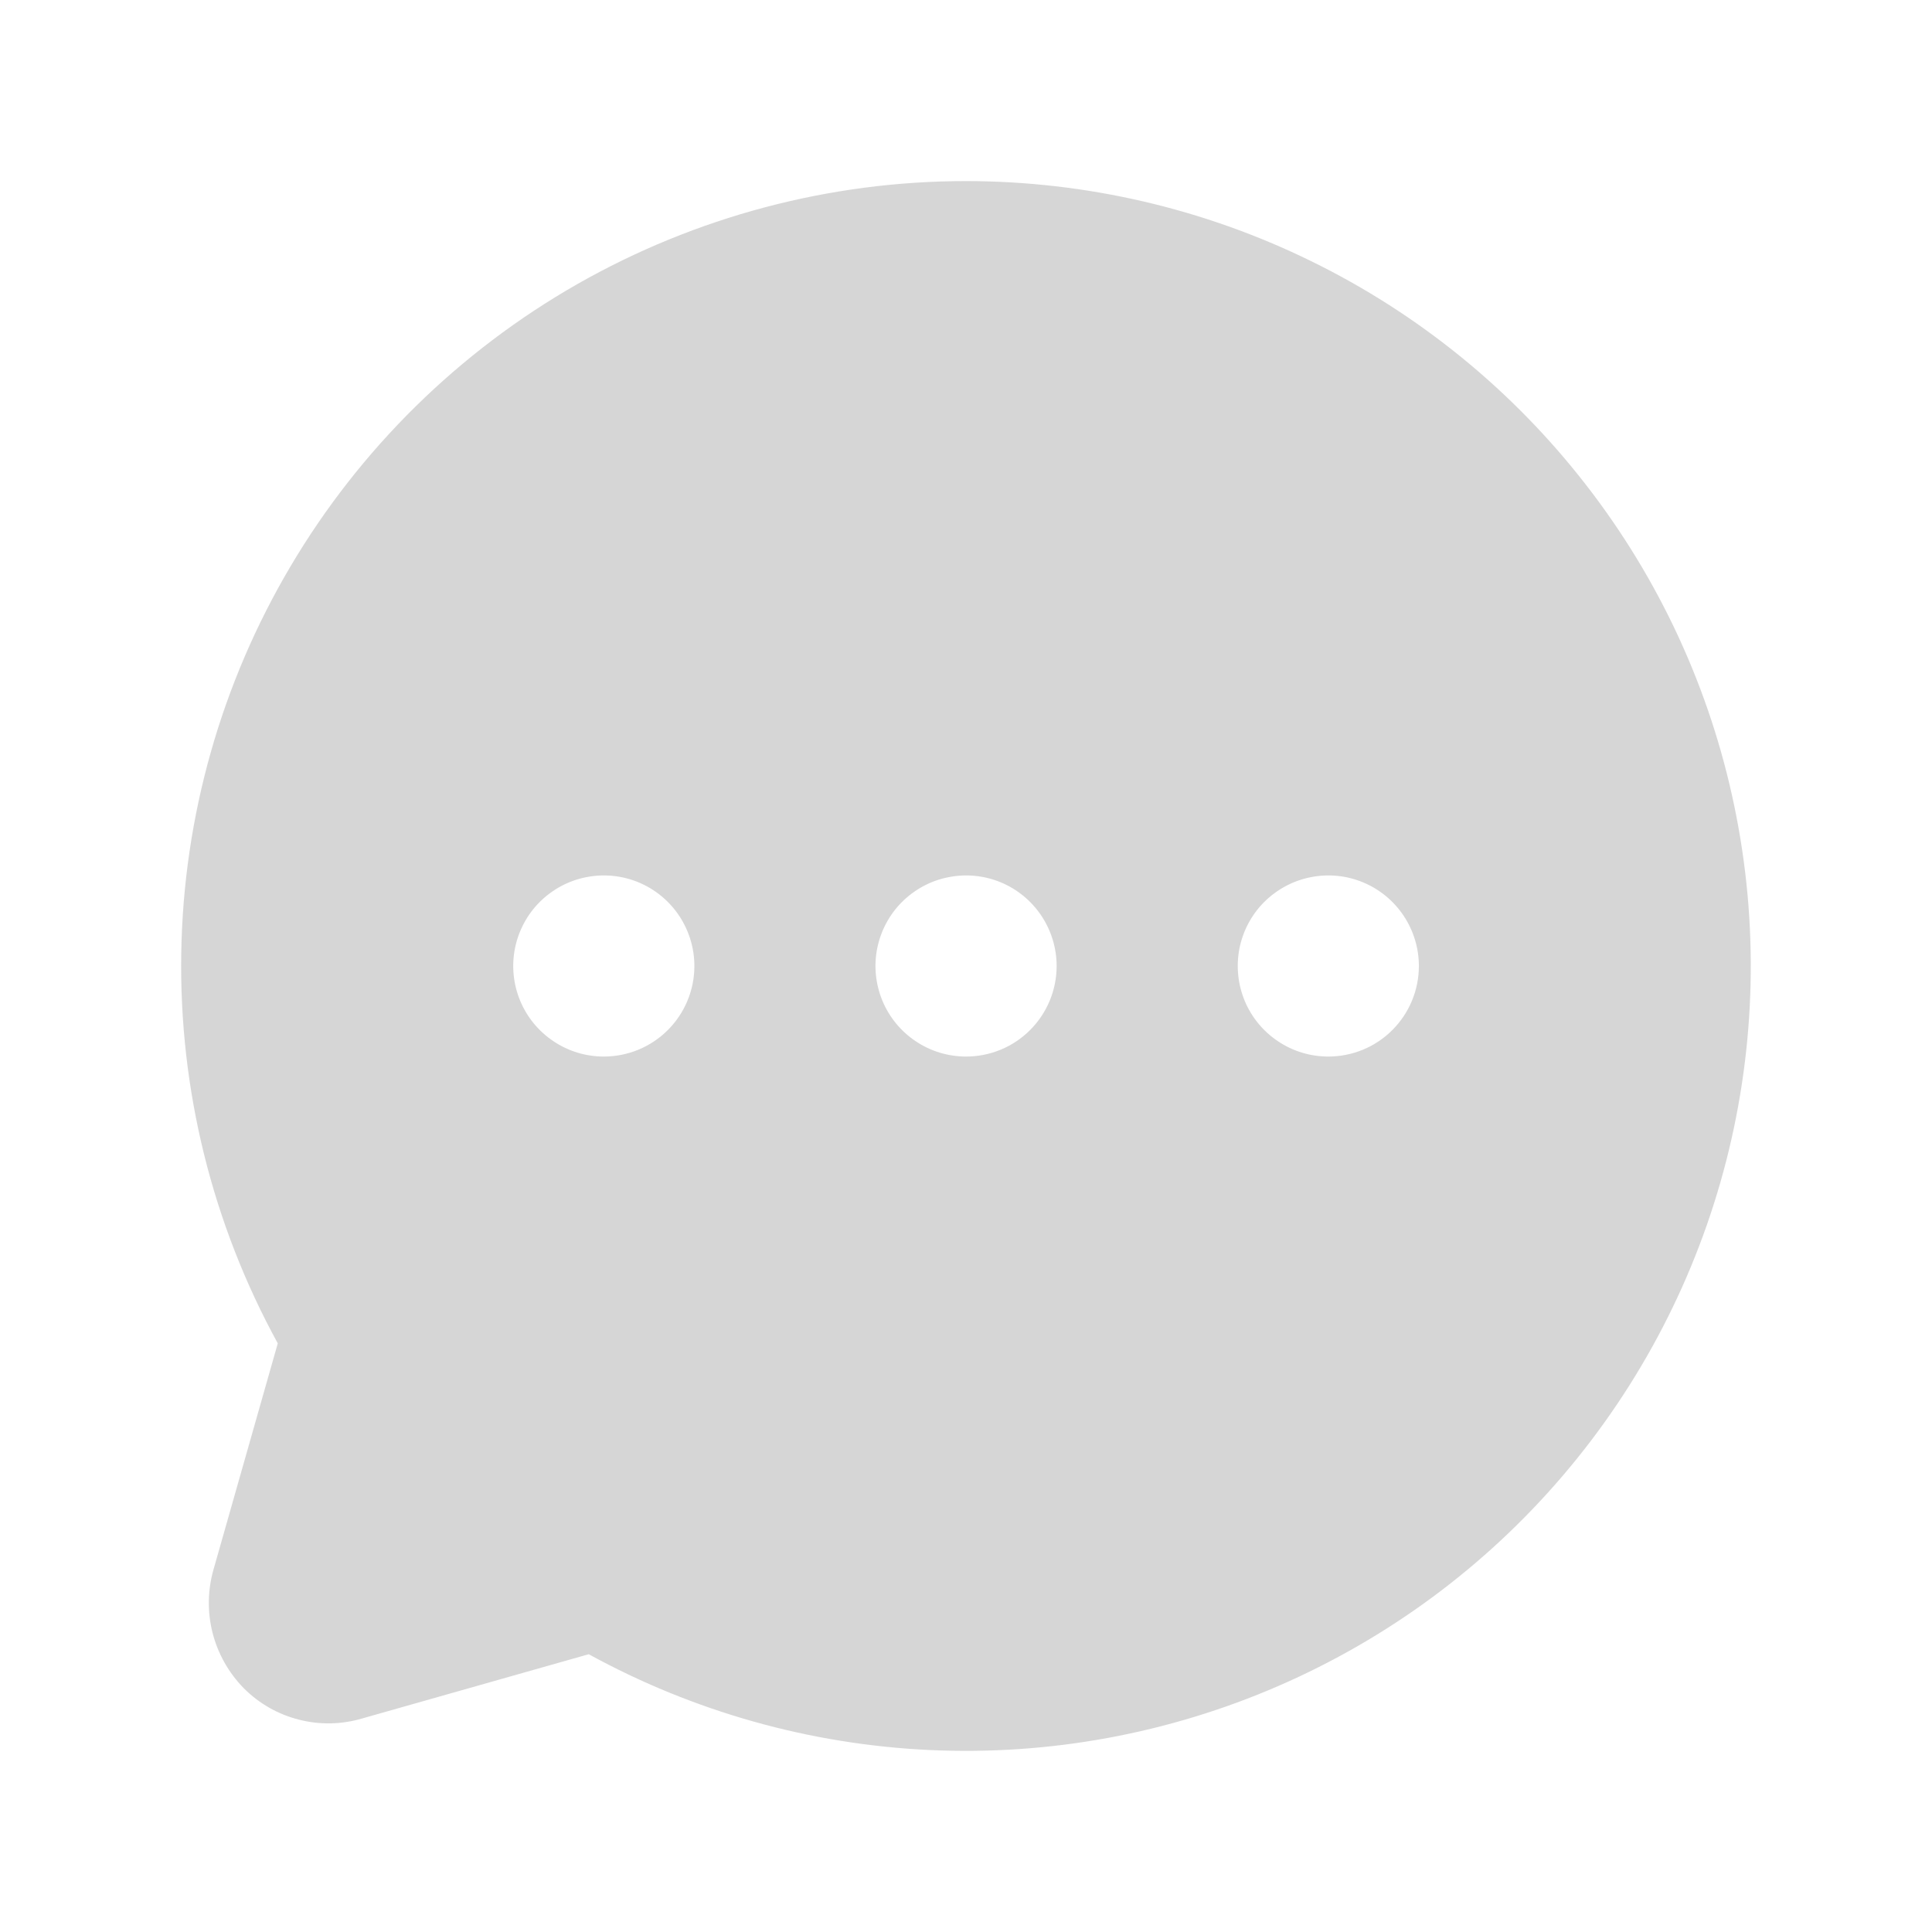 <svg width="22" height="22" viewBox="0 0 22 22" fill="none" xmlns="http://www.w3.org/2000/svg">
<g opacity="0.3">
<path d="M11.001 2.062C9.448 2.062 7.923 2.467 6.574 3.235C5.226 4.004 4.101 5.11 3.31 6.446C2.519 7.781 2.089 9.3 2.064 10.852C2.038 12.404 2.417 13.936 3.163 15.297L2.433 17.866C2.364 18.103 2.36 18.353 2.42 18.592C2.481 18.831 2.604 19.049 2.776 19.224C2.949 19.398 3.166 19.522 3.404 19.582C3.641 19.643 3.891 19.638 4.126 19.568L6.704 18.837C7.899 19.492 9.227 19.865 10.588 19.928C11.949 19.991 13.307 19.741 14.556 19.199C15.806 18.657 16.916 17.836 17.8 16.799C18.684 15.763 19.319 14.538 19.657 13.218C19.995 11.898 20.027 10.518 19.75 9.184C19.474 7.85 18.896 6.597 18.06 5.521C17.225 4.444 16.155 3.573 14.931 2.974C13.707 2.374 12.363 2.063 11.001 2.062ZM6.876 12.031C6.672 12.031 6.472 11.971 6.303 11.857C6.133 11.744 6.001 11.583 5.923 11.395C5.845 11.206 5.824 10.999 5.864 10.799C5.904 10.599 6.002 10.415 6.146 10.271C6.291 10.127 6.474 10.028 6.674 9.989C6.875 9.949 7.082 9.969 7.27 10.047C7.459 10.125 7.62 10.258 7.733 10.427C7.846 10.597 7.907 10.796 7.907 11C7.907 11.274 7.798 11.536 7.605 11.729C7.411 11.923 7.149 12.031 6.876 12.031ZM11.001 12.031C10.797 12.031 10.597 11.971 10.428 11.857C10.258 11.744 10.126 11.583 10.048 11.395C9.97 11.206 9.949 10.999 9.989 10.799C10.029 10.599 10.127 10.415 10.271 10.271C10.416 10.127 10.599 10.028 10.8 9.989C10.999 9.949 11.207 9.969 11.395 10.047C11.584 10.125 11.745 10.258 11.858 10.427C11.971 10.597 12.032 10.796 12.032 11C12.032 11.274 11.923 11.536 11.73 11.729C11.537 11.923 11.274 12.031 11.001 12.031ZM15.126 12.031C14.922 12.031 14.722 11.971 14.553 11.857C14.383 11.744 14.251 11.583 14.173 11.395C14.095 11.206 14.075 10.999 14.114 10.799C14.154 10.599 14.252 10.415 14.396 10.271C14.541 10.127 14.725 10.028 14.925 9.989C15.124 9.949 15.332 9.969 15.52 10.047C15.709 10.125 15.87 10.258 15.983 10.427C16.096 10.597 16.157 10.796 16.157 11C16.157 11.274 16.048 11.536 15.855 11.729C15.662 11.923 15.399 12.031 15.126 12.031Z" fill="#777777"/>
</g>
</svg>